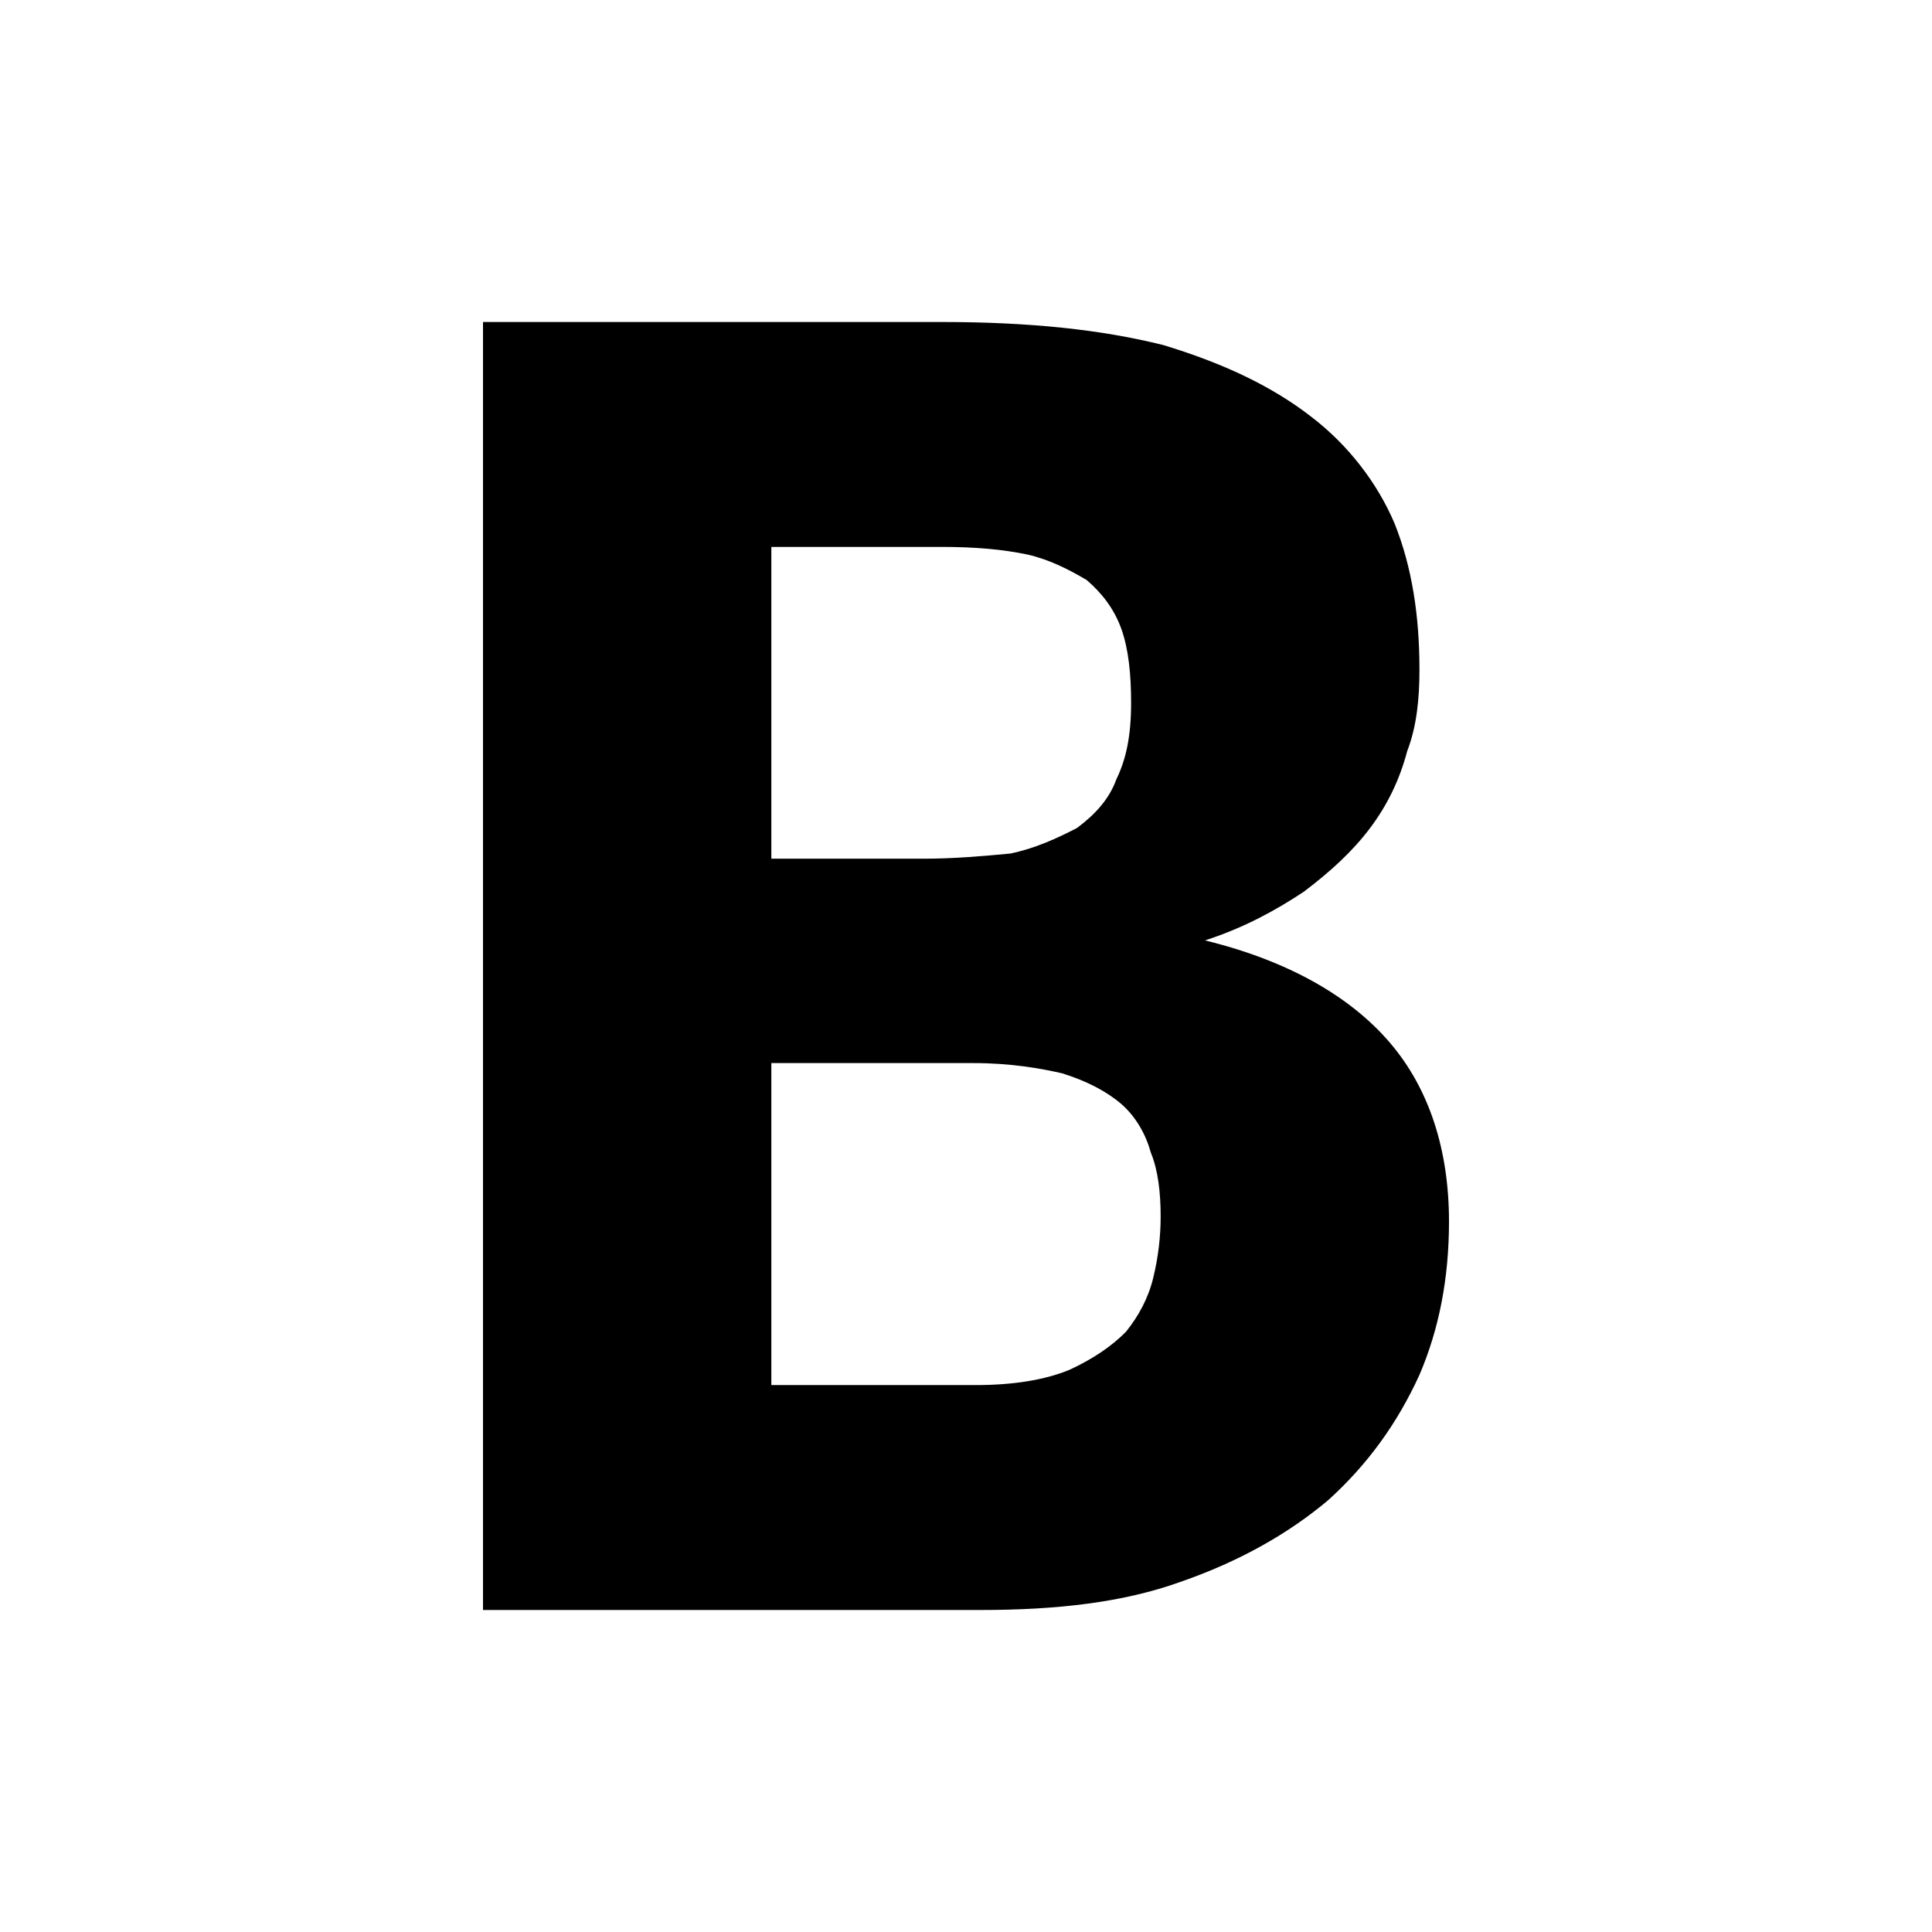 <svg width="24" height="24" viewBox="0 0 24 24" fill="none" xmlns="http://www.w3.org/2000/svg">
<path d="M6 20V4H11.694C12.796 4 13.684 4.095 14.449 4.286C15.184 4.508 15.796 4.794 16.286 5.175C16.745 5.524 17.112 6 17.326 6.508C17.541 7.048 17.633 7.651 17.633 8.317C17.633 8.667 17.602 9.016 17.48 9.333C17.388 9.683 17.235 10 17.02 10.286C16.806 10.571 16.531 10.825 16.194 11.079C15.857 11.302 15.459 11.524 14.969 11.682C16.01 11.937 16.776 12.381 17.265 12.952C17.755 13.524 18 14.286 18 15.175C18 15.873 17.878 16.508 17.633 17.079C17.357 17.683 16.99 18.191 16.5 18.635C16.01 19.048 15.398 19.397 14.663 19.651C13.959 19.905 13.133 20 12.184 20H6ZM9.582 10.667H11.48C11.847 10.667 12.214 10.635 12.551 10.603C12.857 10.54 13.133 10.413 13.378 10.286C13.592 10.127 13.775 9.937 13.867 9.683C13.99 9.429 14.051 9.143 14.051 8.73C14.051 8.381 14.02 8.063 13.929 7.81C13.837 7.556 13.684 7.365 13.5 7.206C13.286 7.079 13.041 6.952 12.765 6.889C12.459 6.825 12.122 6.794 11.694 6.794H9.582V10.667ZM9.582 17.206H12.122C12.582 17.206 12.98 17.143 13.286 17.016C13.561 16.889 13.806 16.73 13.99 16.54C14.143 16.349 14.265 16.127 14.326 15.873C14.388 15.619 14.418 15.365 14.418 15.111C14.418 14.825 14.388 14.54 14.296 14.318C14.235 14.095 14.112 13.873 13.929 13.714C13.745 13.556 13.5 13.429 13.194 13.333C12.918 13.27 12.551 13.206 12.092 13.206H9.582V17.206Z" fill="black"/>
</svg>
